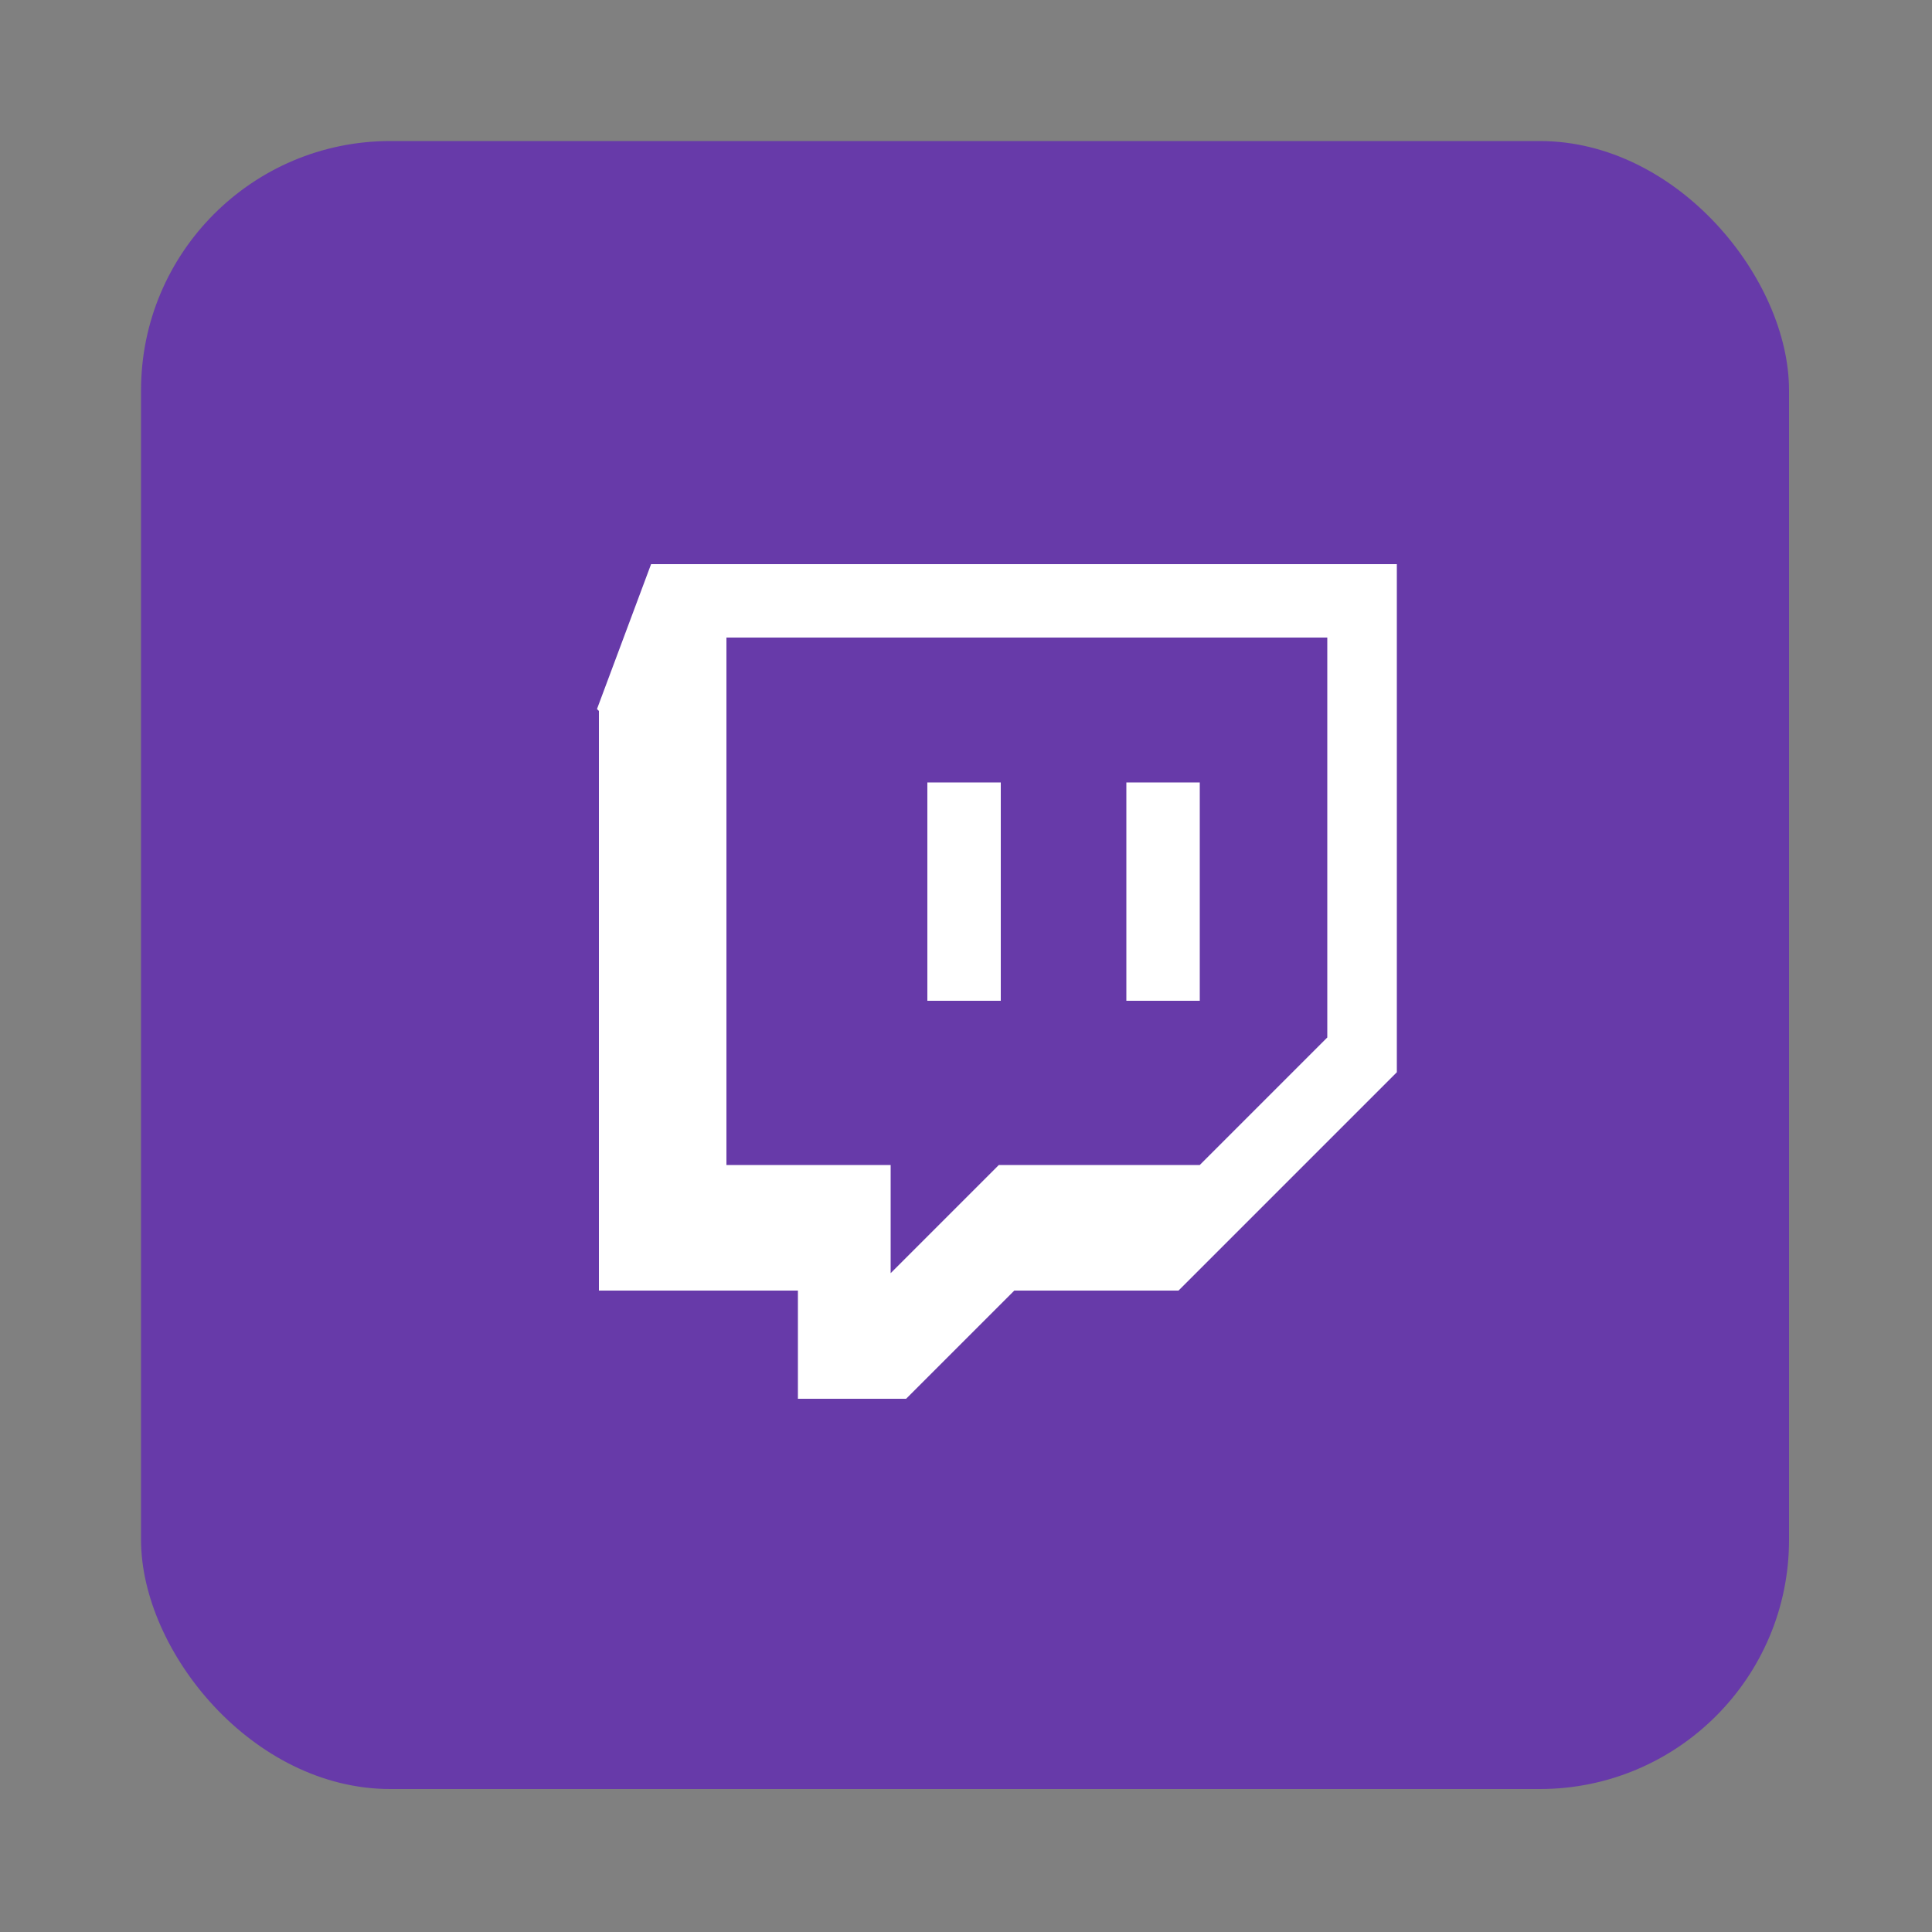 <?xml version="1.0" encoding="UTF-8"?>
<svg id="_分離模式" data-name="分離模式" xmlns="http://www.w3.org/2000/svg" version="1.1" viewBox="0 0 100 100">
  <rect x="0" y="0" width="100" height="100" fill="#808080" stroke="none"/>
  <defs>
    <style>
      .cls-1 {
        fill: #fff;
      }

      .cls-1, .cls-2 {
        stroke-width: 0px;
      }

      .cls-2 {
        fill: #673aa9;
      }
    </style>
  </defs>
  <rect class="cls-2" x="7.3" y="7.3" width="85.3" height="85.3" rx="12.9" ry="12.9"/>
  <g>
    <path class="cls-1" d="M31,36.8v30h10.3v5.6h5.6l5.6-5.6h8.5l11.3-11.3v-26.3h-38.6l-2.8,7.5ZM37.6,33h31.1v20.7l-6.6,6.6h-10.4l-5.6,5.6v-5.6h-8.5v-27.2Z"/>
    <path class="cls-1" d="M48,40.5h3.8v11.3h-3.8v-11.3Z"/>
    <path class="cls-1" d="M58.3,40.5h3.8v11.3h-3.8v-11.3Z"/>
  </g>
</svg>